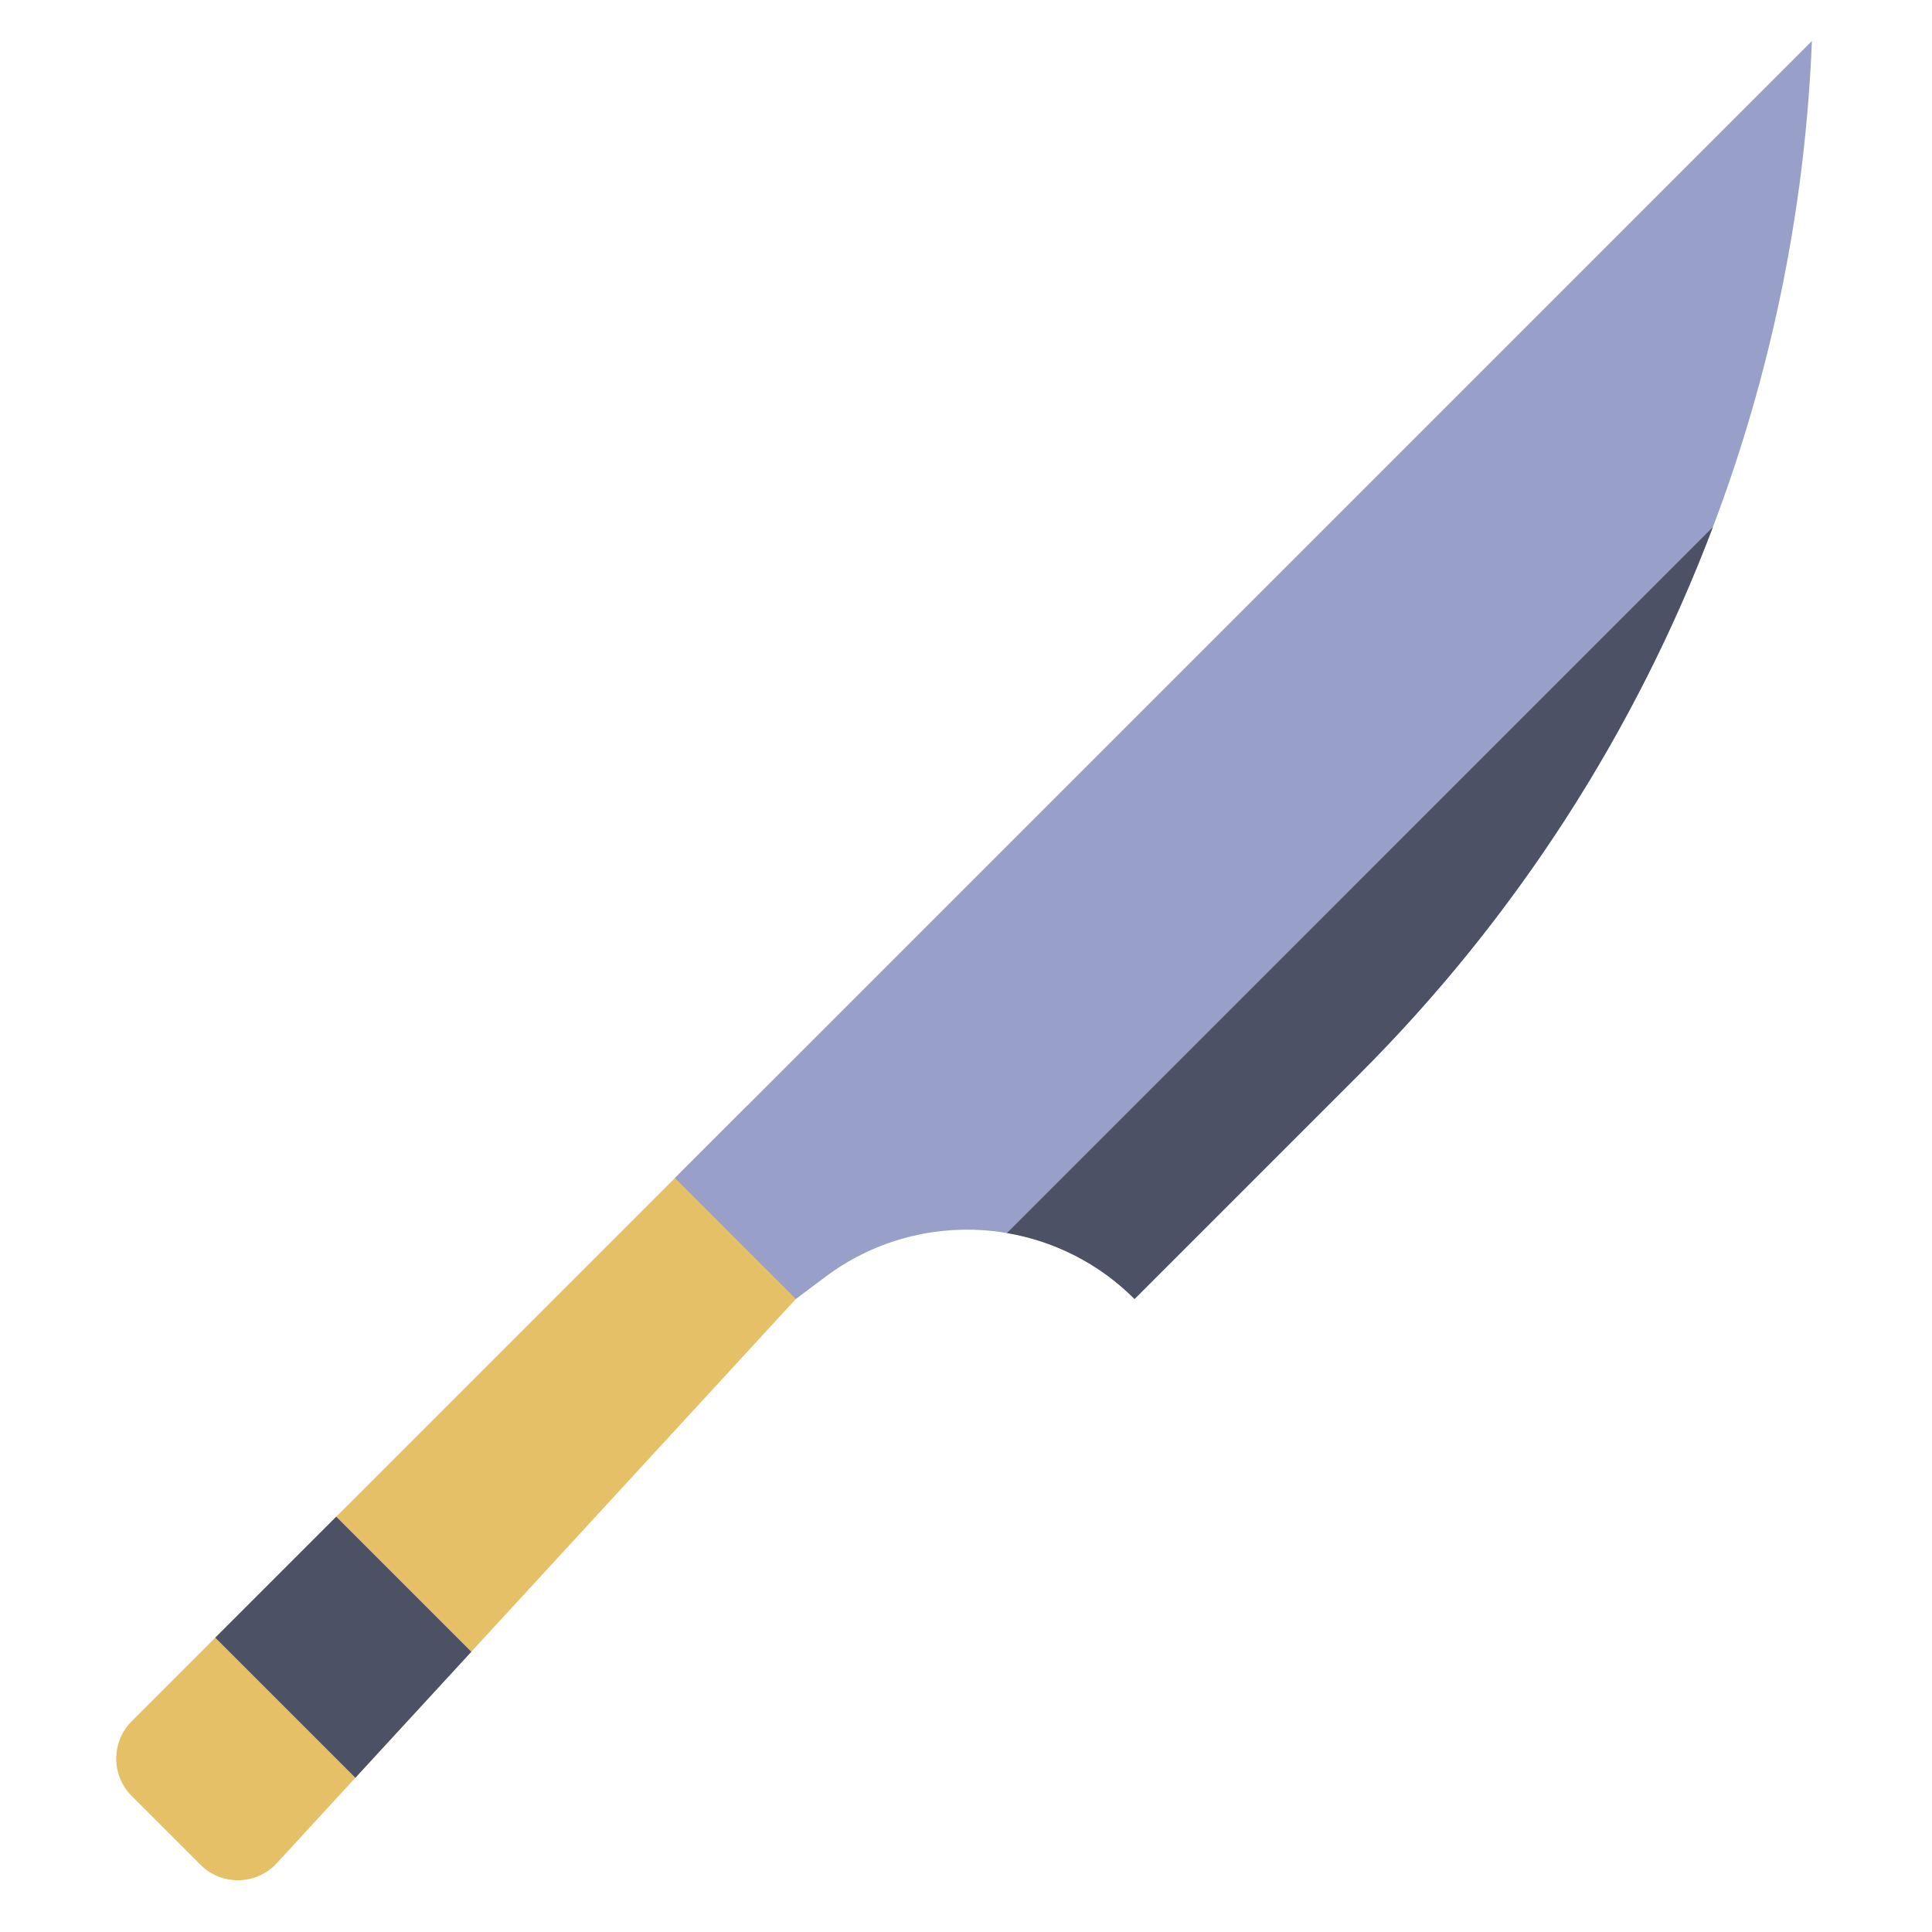 <svg width="204" height="204" viewBox="0 0 204 204" fill="none" xmlns="http://www.w3.org/2000/svg">
<rect x="0" y="0" width="204" height="204" fill="#333333" stroke="none"/>
<g clip-path="url(#clip0_1_2)">
<rect width="204" height="204" fill="white"/>
<path d="M121.062 117.203V164.135C121.062 167.517 123.662 170.427 127.04 170.587C130.647 170.757 133.625 167.882 133.625 164.312V145.469C133.625 142 136.437 139.188 139.906 139.188C143.375 139.188 146.188 142 146.188 145.469V148.432C146.188 151.814 148.787 154.724 152.165 154.884C155.772 155.054 158.75 152.179 158.75 148.609V92.078L121.062 117.203Z" fill="white"/>
<path d="M91.698 129.496L84.035 137.159L29.229 196.731C27.077 199.069 23.412 199.146 21.166 196.899L13.909 189.643C11.727 187.461 11.727 183.923 13.909 181.741L78.927 116.724L91.698 129.496Z" fill="#E6C067"/>
<path d="M143.573 113.382L119.796 137.159C111.002 128.365 97.08 127.375 87.13 134.837L84.035 137.159L71.263 124.387L191.319 4.331C189.677 45.39 172.63 84.325 143.573 113.382Z" fill="#98A0C9"/>
<path d="M35.502 160.148L49.765 174.411L37.523 187.713L22.73 172.92L35.502 160.148Z" fill="#4D5166"/>
<path d="M119.797 137.159L143.574 113.382C160.095 96.861 172.727 77.144 180.858 55.662L106.323 130.198C111.28 131.04 116.013 133.375 119.797 137.159Z" fill="#4D5166"/>
<path d="M133.625 192.578C133.625 196.047 130.813 198.859 127.344 198.859C123.875 198.859 121.062 196.047 121.062 192.578C121.062 189.109 127.344 180.016 127.344 180.016C127.344 180.016 133.625 189.109 133.625 192.578Z" fill="white"/>
<path d="M161.891 180.016C161.891 183.485 159.079 186.297 155.609 186.297C152.14 186.297 149.328 183.485 149.328 180.016C149.328 176.546 155.609 167.453 155.609 167.453C155.609 167.453 161.891 176.546 161.891 180.016Z" fill="white"/>
</g>
<defs>
<clipPath id="clip0_1_2">
<rect width="204" height="204" fill="white"/>
</clipPath>
</defs>
</svg>
